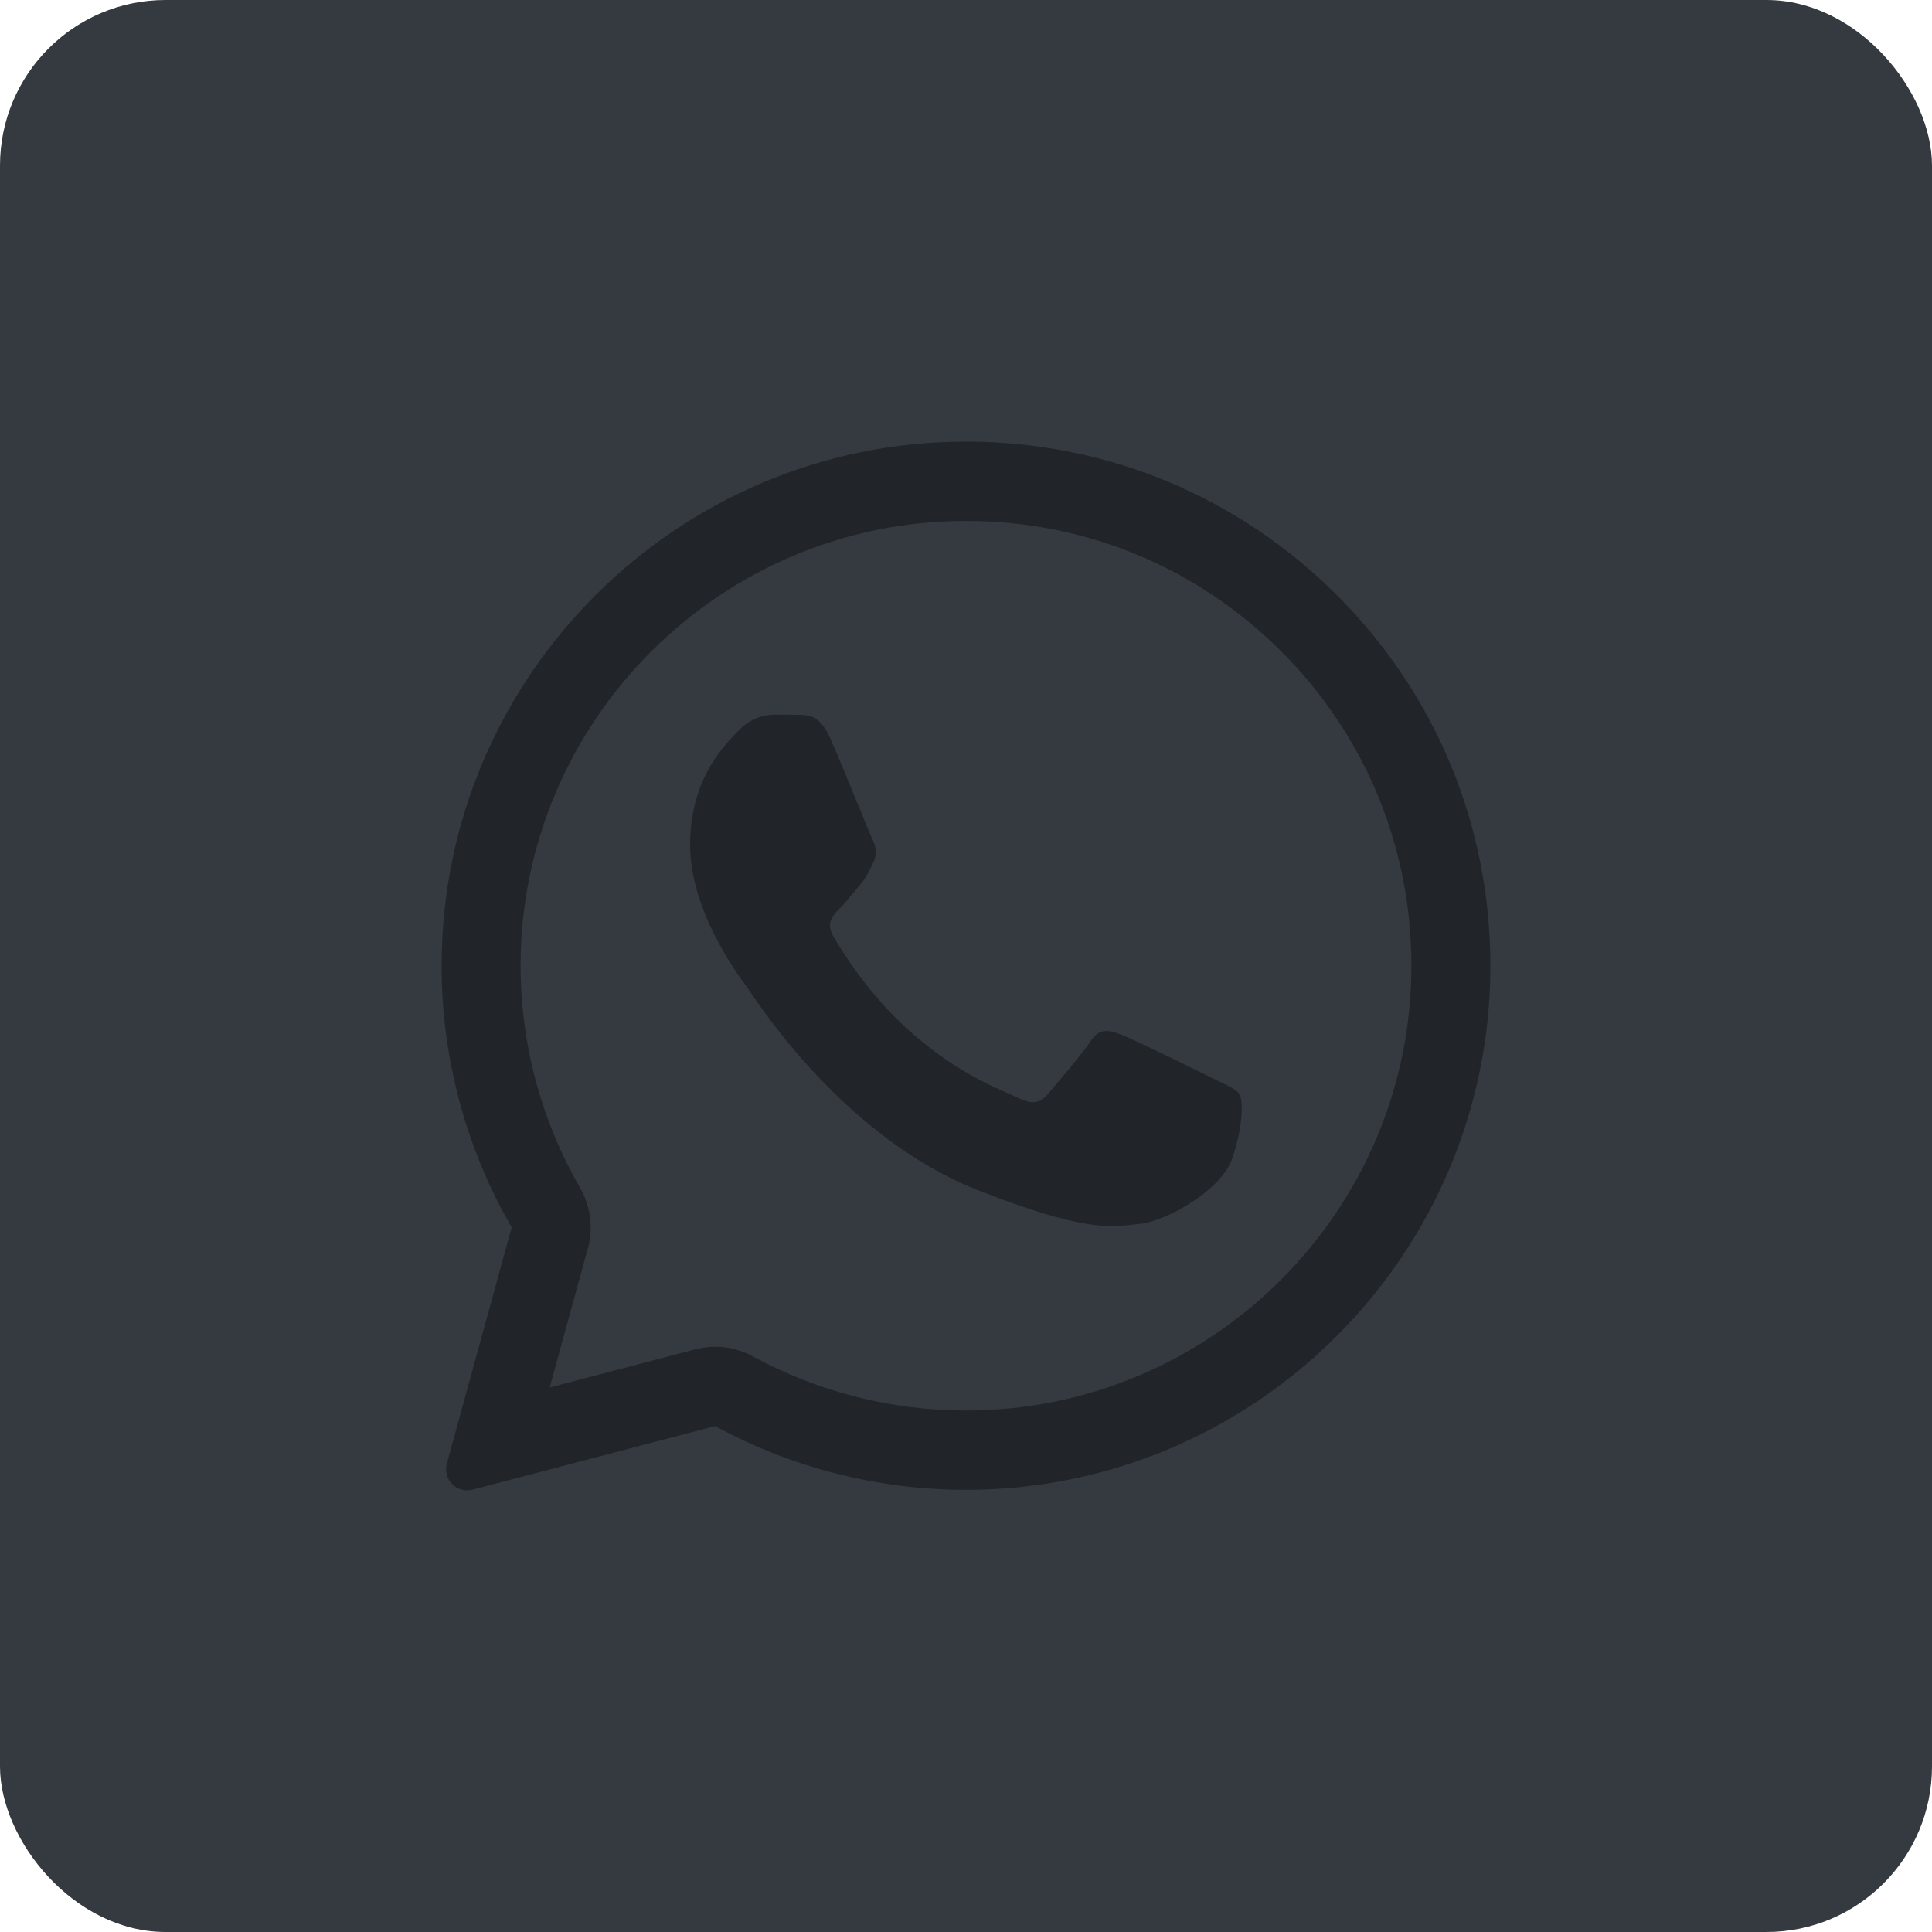 <svg xmlns="http://www.w3.org/2000/svg" width="35" height="35" viewBox="0 0 35 35" fill="none"><rect width="35" height="35" rx="3" fill="#343A40"></rect><path d="M14.489 12.951C14.664 12.956 14.857 12.966 15.041 13.376C15.163 13.649 15.369 14.152 15.537 14.562C15.667 14.88 15.774 15.143 15.801 15.196C15.862 15.319 15.9 15.46 15.82 15.625C15.81 15.645 15.802 15.663 15.793 15.681C15.729 15.815 15.683 15.911 15.575 16.035C15.53 16.087 15.484 16.143 15.438 16.199C15.356 16.298 15.275 16.395 15.206 16.465C15.084 16.587 14.956 16.719 15.098 16.965C15.239 17.21 15.735 18.016 16.466 18.667C17.253 19.37 17.937 19.666 18.282 19.816C18.349 19.845 18.404 19.868 18.444 19.888C18.689 20.011 18.835 19.992 18.977 19.827C19.119 19.662 19.591 19.11 19.756 18.865C19.916 18.62 20.081 18.657 20.308 18.742C20.535 18.827 21.743 19.421 21.988 19.544C22.037 19.568 22.082 19.59 22.124 19.61C22.295 19.692 22.411 19.748 22.46 19.832C22.521 19.935 22.521 20.426 22.318 21.001C22.111 21.576 21.11 22.128 20.657 22.171C20.614 22.175 20.572 22.18 20.528 22.185C20.112 22.236 19.585 22.3 17.708 21.558C15.394 20.644 13.866 18.378 13.557 17.919C13.533 17.883 13.516 17.858 13.507 17.846L13.502 17.839C13.362 17.651 12.502 16.496 12.502 15.305C12.502 14.165 13.061 13.572 13.316 13.301C13.333 13.284 13.348 13.268 13.361 13.253C13.588 13.008 13.852 12.947 14.017 12.947C14.182 12.947 14.348 12.947 14.489 12.951Z" fill="#212529"></path><path fill-rule="evenodd" clip-rule="evenodd" d="M8.095 26.515C8.017 26.799 8.275 27.062 8.56 26.987L12.955 25.835C14.343 26.589 15.905 26.99 17.495 26.99H17.5C22.734 26.99 27 22.732 27 17.497C27 14.96 26.014 12.574 24.22 10.782C22.427 8.99 20.044 8 17.5 8C12.266 8 8 12.258 8 17.493C7.999 19.158 8.437 20.794 9.269 22.236L8.095 26.515ZM10.649 22.618C10.751 22.247 10.7 21.85 10.508 21.517C9.802 20.293 9.431 18.904 9.431 17.493C9.431 13.059 13.05 9.437 17.5 9.437C19.665 9.437 21.686 10.277 23.211 11.8C24.734 13.323 25.569 15.342 25.569 17.497C25.569 21.931 21.95 25.553 17.5 25.553H17.495C16.144 25.553 14.816 25.213 13.637 24.571C13.318 24.398 12.945 24.352 12.594 24.445L9.958 25.136L10.649 22.618Z" fill="#212529"></path></svg>